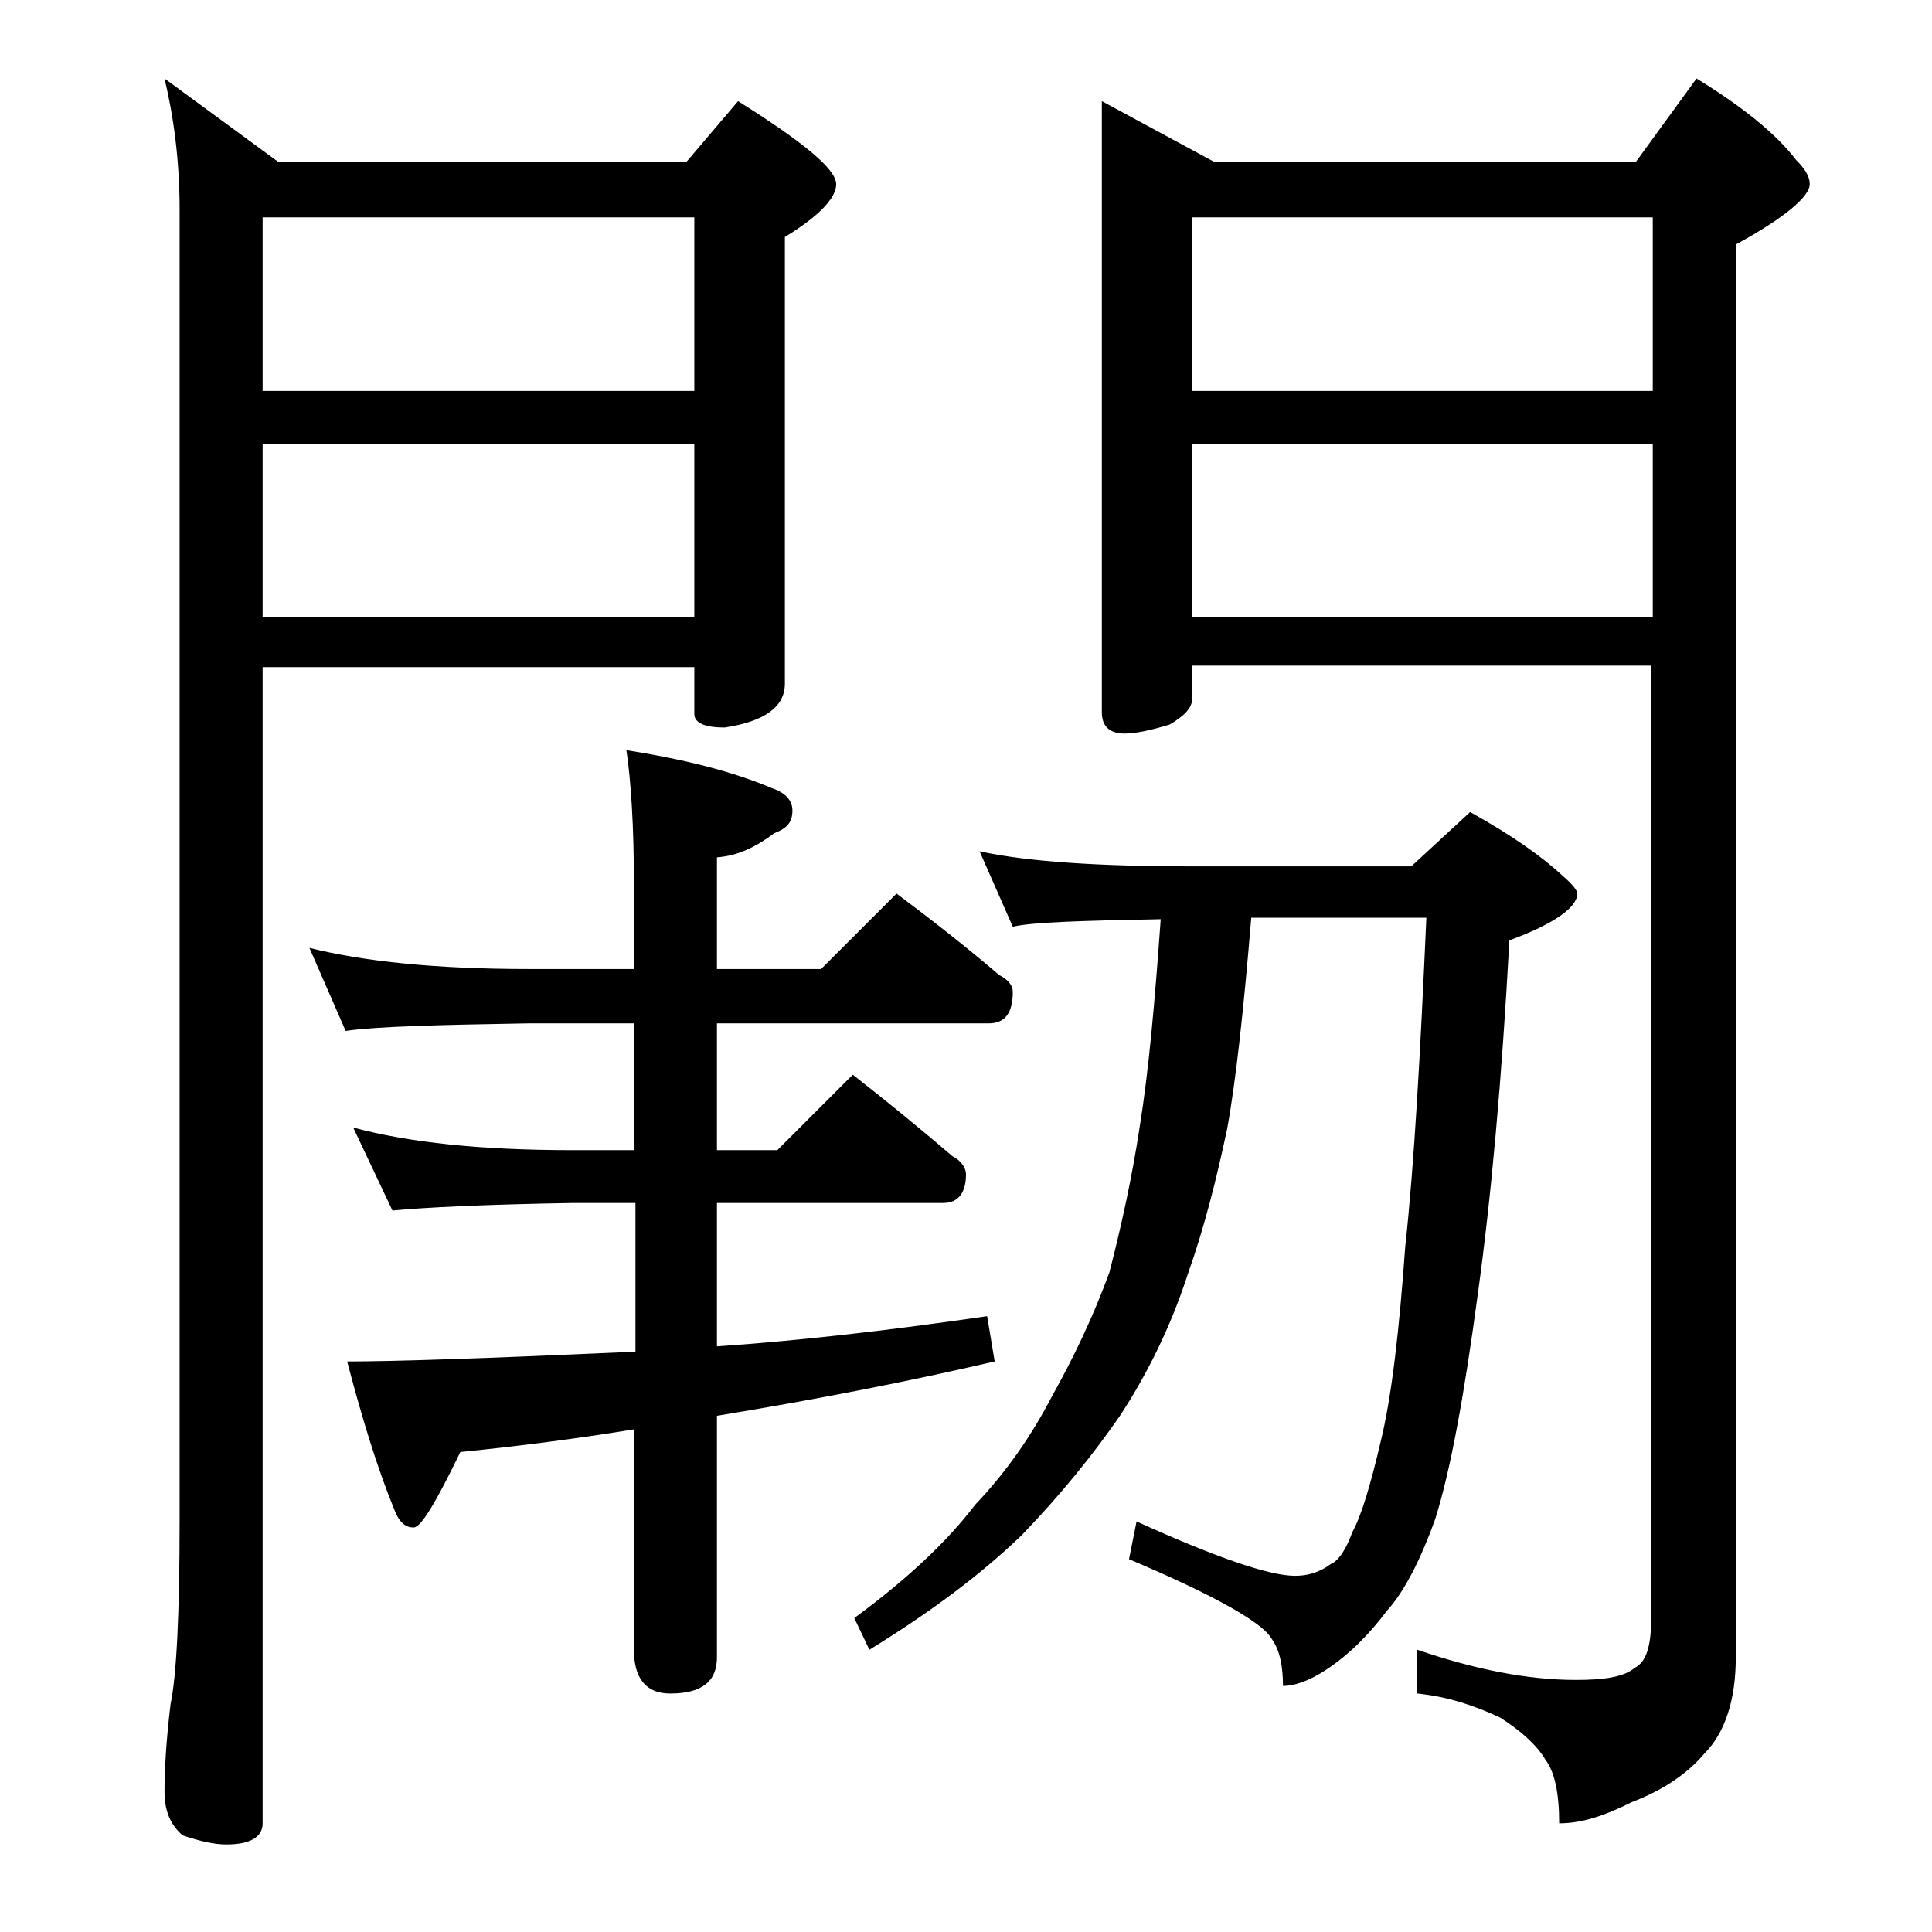 <?xml version="1.0" encoding="utf-8"?>
<!-- Generator: Adobe Illustrator 18.0.0, SVG Export Plug-In . SVG Version: 6.00 Build 0)  -->
<!DOCTYPE svg PUBLIC "-//W3C//DTD SVG 1.1//EN" "http://www.w3.org/Graphics/SVG/1.1/DTD/svg11.dtd">
<svg version="1.1" id="Layer_1" xmlns="http://www.w3.org/2000/svg" xmlns:xlink="http://www.w3.org/1999/xlink" x="0px" y="0px"
	 viewBox="0 0 128 128" enable-background="new 0 0 128 128" xml:space="preserve">
<path d="M10.9,5.2l7.5,5.5h27.1l3.4-4c4.3,2.7,6.5,4.5,6.5,5.5c0,0.9-1.1,2.1-3.4,3.5v29.6c0,1.5-1.3,2.5-4,2.9c-1.3,0-2-0.3-2-0.9
	v-3.1H17.4v76.6c0,0.9-0.8,1.4-2.4,1.4c-0.8,0-1.7-0.2-2.9-0.6c-0.8-0.7-1.2-1.6-1.2-2.9c0-1.4,0.1-3.3,0.4-5.8
	c0.4-1.9,0.6-6,0.6-12.2V13.9C11.9,10.6,11.5,7.7,10.9,5.2z M17.4,25.9H46V14.4H17.4V25.9z M17.4,40.9H46V29.4H17.4V40.9z
	 M41.5,49.7c3.8,0.6,7,1.4,9.6,2.5c0.9,0.3,1.4,0.8,1.4,1.5c0,0.8-0.4,1.2-1.2,1.5c-1.2,0.9-2.4,1.5-3.8,1.6v7.4h6.9l5-5
	c2.4,1.8,4.7,3.6,6.8,5.4c0.6,0.3,0.9,0.7,0.9,1.1c0,1.4-0.5,2.1-1.6,2.1H47.5v8.4h4l5-5c2.3,1.8,4.5,3.6,6.6,5.4
	c0.6,0.3,0.9,0.8,0.9,1.2c0,1.2-0.5,1.9-1.5,1.9h-15v9.5c5.8-0.4,11.7-1.1,17.9-2l0.5,3c-5.6,1.3-11.7,2.5-18.4,3.6v16
	c0,1.6-1,2.4-3.1,2.4c-1.6,0-2.4-1-2.4-2.9V94.7c-3.7,0.6-7.5,1.1-11.5,1.5c-1.6,3.3-2.6,5-3.1,5s-0.9-0.3-1.2-1
	c-1.2-2.9-2.2-6.2-3.2-10c3.1,0,9.1-0.2,18-0.6c0.4,0,0.8,0,1.1,0v-9.9h-4.1C32,79.8,28.1,80,26,80.2l-2.6-5.5
	c3.7,1,8.5,1.5,14.5,1.5H42v-8.4h-7c-5.9,0.1-10,0.2-12.1,0.5l-2.4-5.5c3.6,0.9,8.4,1.4,14.5,1.4h7v-5.5
	C42,54.7,41.8,51.7,41.5,49.7z M64.9,56.4c3.2,0.7,8,1,14.1,1h14.5l3.9-3.6c2.7,1.5,4.7,2.9,6.1,4.2c0.7,0.6,1,1,1,1.2
	c0,0.9-1.5,2-4.5,3.1c-0.5,9.2-1.2,17-2.1,23.5c-0.9,6.7-1.8,11.6-2.8,14.8c-1,2.8-2.1,4.9-3.2,6.1c-1.2,1.6-2.5,2.9-4,3.9
	c-1.2,0.8-2.2,1.1-2.9,1.1c0-1.3-0.2-2.4-0.8-3.2c-0.6-1-3.7-2.8-9.4-5.2l0.5-2.5c5.3,2.4,8.8,3.6,10.5,3.6c0.8,0,1.6-0.2,2.4-0.8
	c0.5-0.2,1-1,1.4-2.1c0.6-1.1,1.2-3.1,1.9-6.1c0.7-2.9,1.2-7.2,1.6-12.8c0.6-5.5,1-12.8,1.4-21.8H82.9c-0.5,6-1,10.7-1.6,14
	c-0.7,3.3-1.5,6.5-2.6,9.6c-1.2,3.7-2.8,6.8-4.5,9.4c-1.8,2.6-3.9,5.2-6.5,7.9c-2.8,2.7-6.2,5.2-10.1,7.6l-1-2.1
	c3.4-2.5,6.1-5,8-7.5c2-2.1,3.7-4.5,5.1-7.2c1.4-2.5,2.7-5.2,3.8-8.2c0.8-3.1,1.5-6.3,2-9.6c0.6-3.7,1-8.2,1.4-13.8
	c-5.3,0.1-8.6,0.2-9.8,0.5L64.9,56.4z M73,6.7l7.4,4h28l4-5.5c3.1,1.9,5.3,3.7,6.6,5.4c0.6,0.6,0.9,1.1,0.9,1.6c0,0.8-1.6,2.2-4.9,4
	v93.6c0,2.8-0.7,5-2.1,6.4c-1.1,1.3-2.7,2.4-4.8,3.2c-1.8,0.9-3.3,1.4-4.8,1.4c0-2-0.3-3.4-0.9-4.2c-0.6-1-1.6-1.9-3-2.8
	c-1.7-0.8-3.5-1.4-5.5-1.6v-2.9c3.8,1.3,7.3,2,10.5,2c1.9,0,3.2-0.2,3.9-0.8c0.8-0.4,1.1-1.5,1.1-3.4v-63H79v2.1
	c0,0.7-0.5,1.2-1.5,1.8c-1.3,0.4-2.3,0.6-3,0.6c-1,0-1.5-0.5-1.5-1.4V6.7z M79,25.9h30.5V14.4H79V25.9z M79,40.9h30.5V29.4H79V40.9z
	"/>
</svg>

